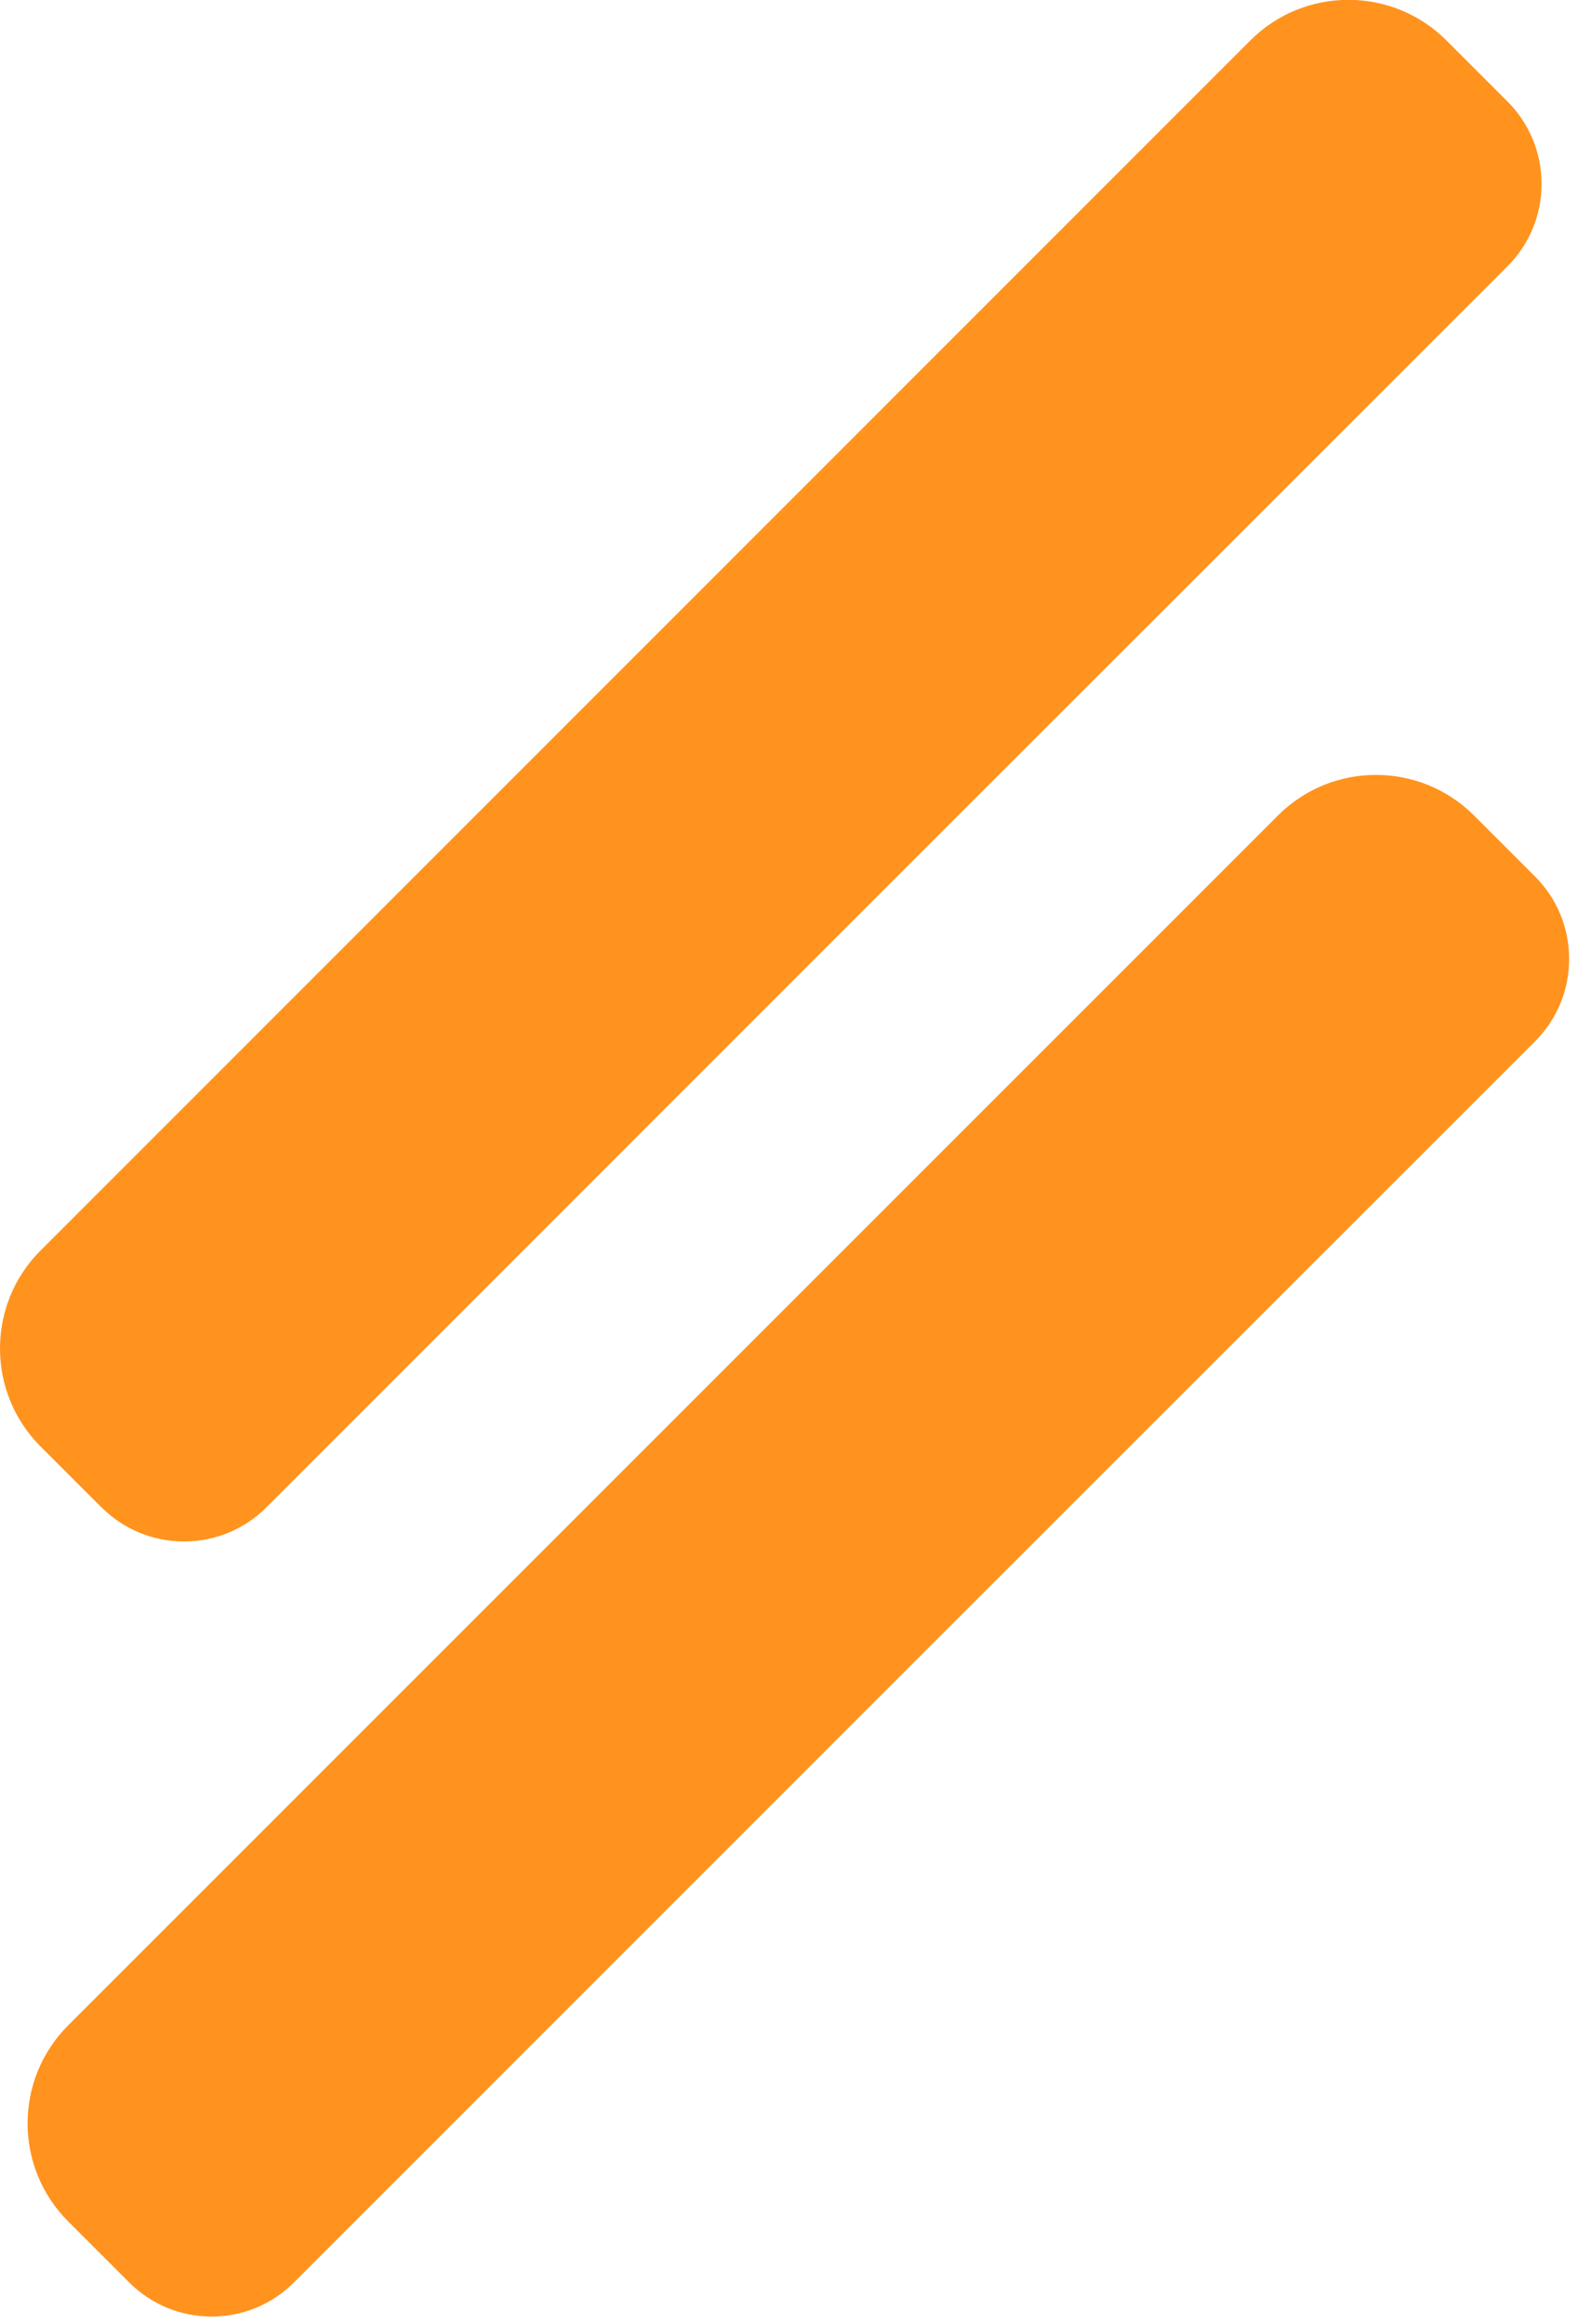 <svg xmlns="http://www.w3.org/2000/svg" width="148" height="218" viewBox="0 0 148 218" fill="none"><g clip-path="url(#clip0_483_1012)"><path d="M9.512 141.366C11.587 143.442 14.331 144.579 17.26 144.579C20.189 144.579 22.947 143.428 24.995 141.366L83.173 83.173L141.366 24.995C143.428 22.947 144.58 20.189 144.58 17.26C144.58 14.317 143.442 11.573 141.366 9.497L135.651 3.782C130.575 -1.28 122.343 -1.28 117.282 3.782L113.244 7.82L7.834 113.258L3.796 117.296C-1.265 122.357 -1.265 130.589 3.796 135.665L9.512 141.381V141.366Z" fill="#FF931E"></path><path d="M143.954 97.69C146.016 95.642 147.167 92.884 147.167 89.955C147.167 87.012 146.03 84.268 143.954 82.192L138.238 76.477C133.163 71.415 124.931 71.415 119.869 76.477L115.831 80.515L10.422 185.939L6.384 189.977C1.322 195.038 1.322 203.27 6.384 208.346L12.099 214.061C14.175 216.137 16.919 217.275 19.848 217.275C22.777 217.275 25.535 216.123 27.582 214.061L85.761 155.868L143.954 97.69Z" fill="#FF931E"></path></g><defs><clipPath id="clip0_483_1012"><rect width="147.167" height="217.275" fill="white"></rect></clipPath></defs></svg>
